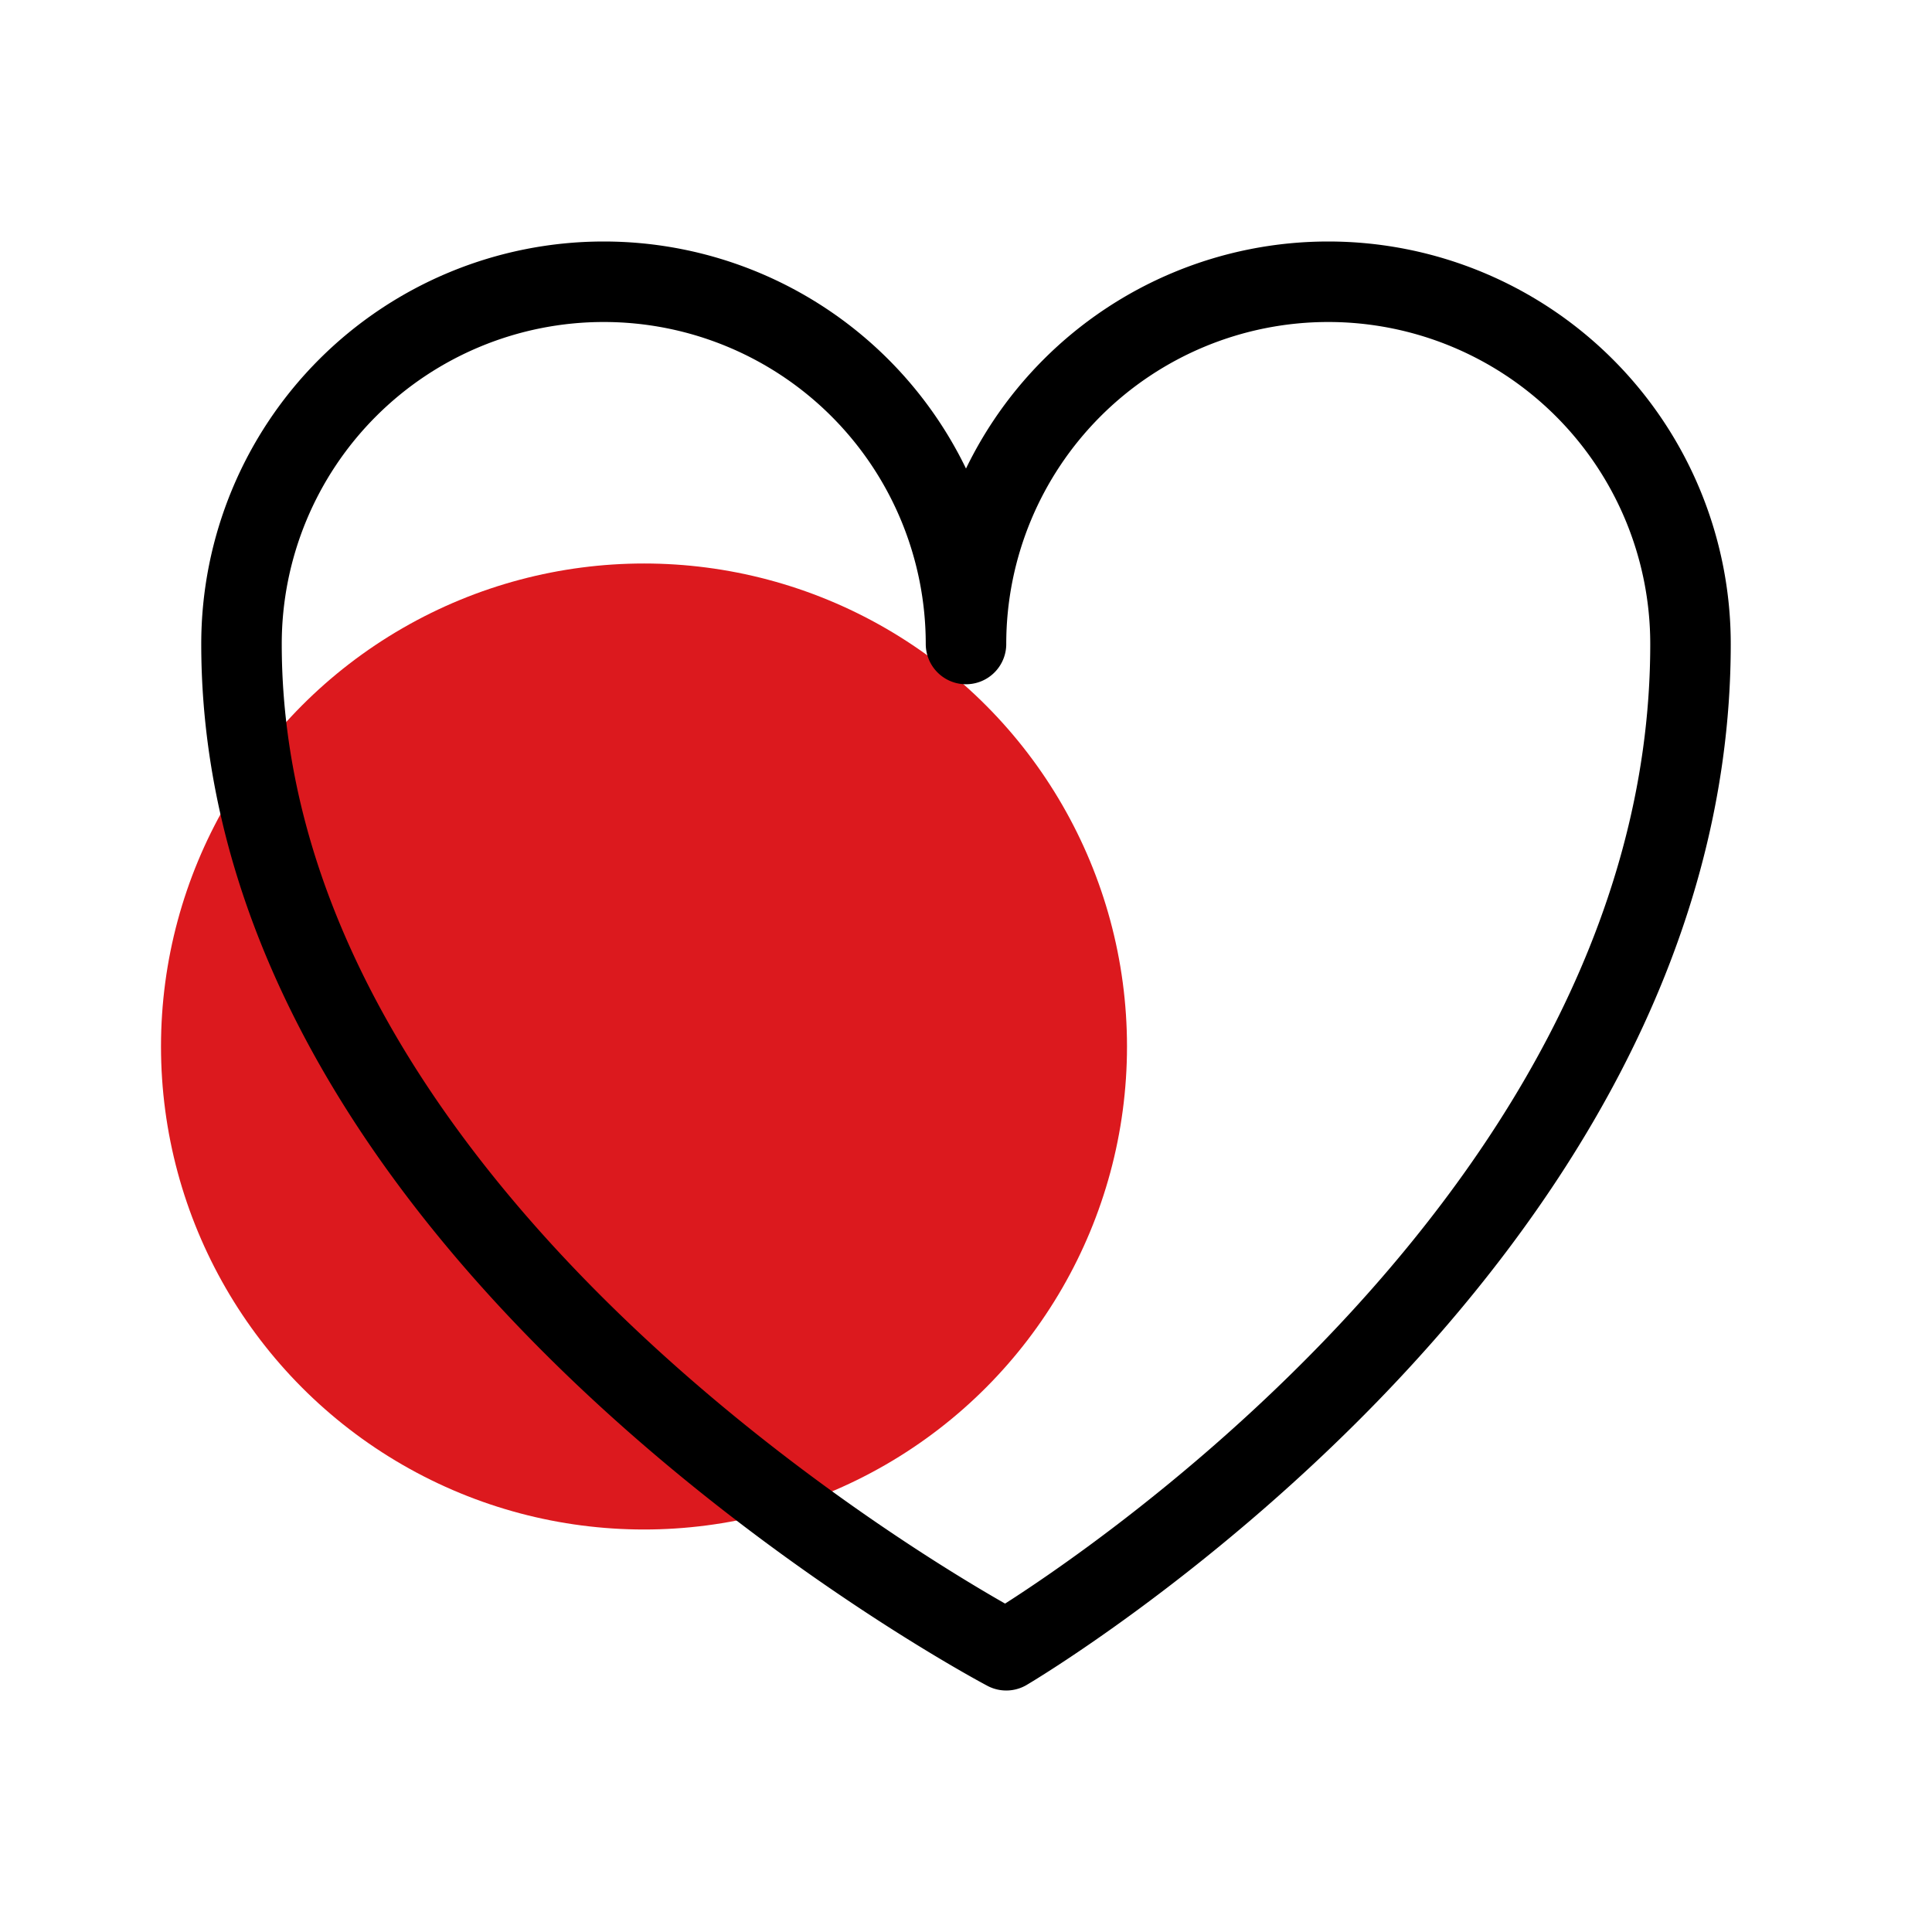 <svg xmlns="http://www.w3.org/2000/svg" viewBox="0 0 48 48"><defs><style>.cls-1{fill:#dc191e;}.cls-2,.cls-3{fill:none;}.cls-3{stroke:#000;stroke-linecap:round;stroke-linejoin:round;stroke-width:2px;}</style></defs><title>Asset 20</title><g id="Layer_2" data-name="Layer 2"><g id="Layer_1-2" data-name="Layer 1"><circle class="cls-1" cx="16" cy="26" r="12"/><rect class="cls-2" width="48" height="48"/><path class="cls-3" d="M24,16A9,9,0,0,0,6,16C6,31,25,41,25,41S42,31,42,16a9,9,0,0,0-18,0Z"/></g></g></svg>
